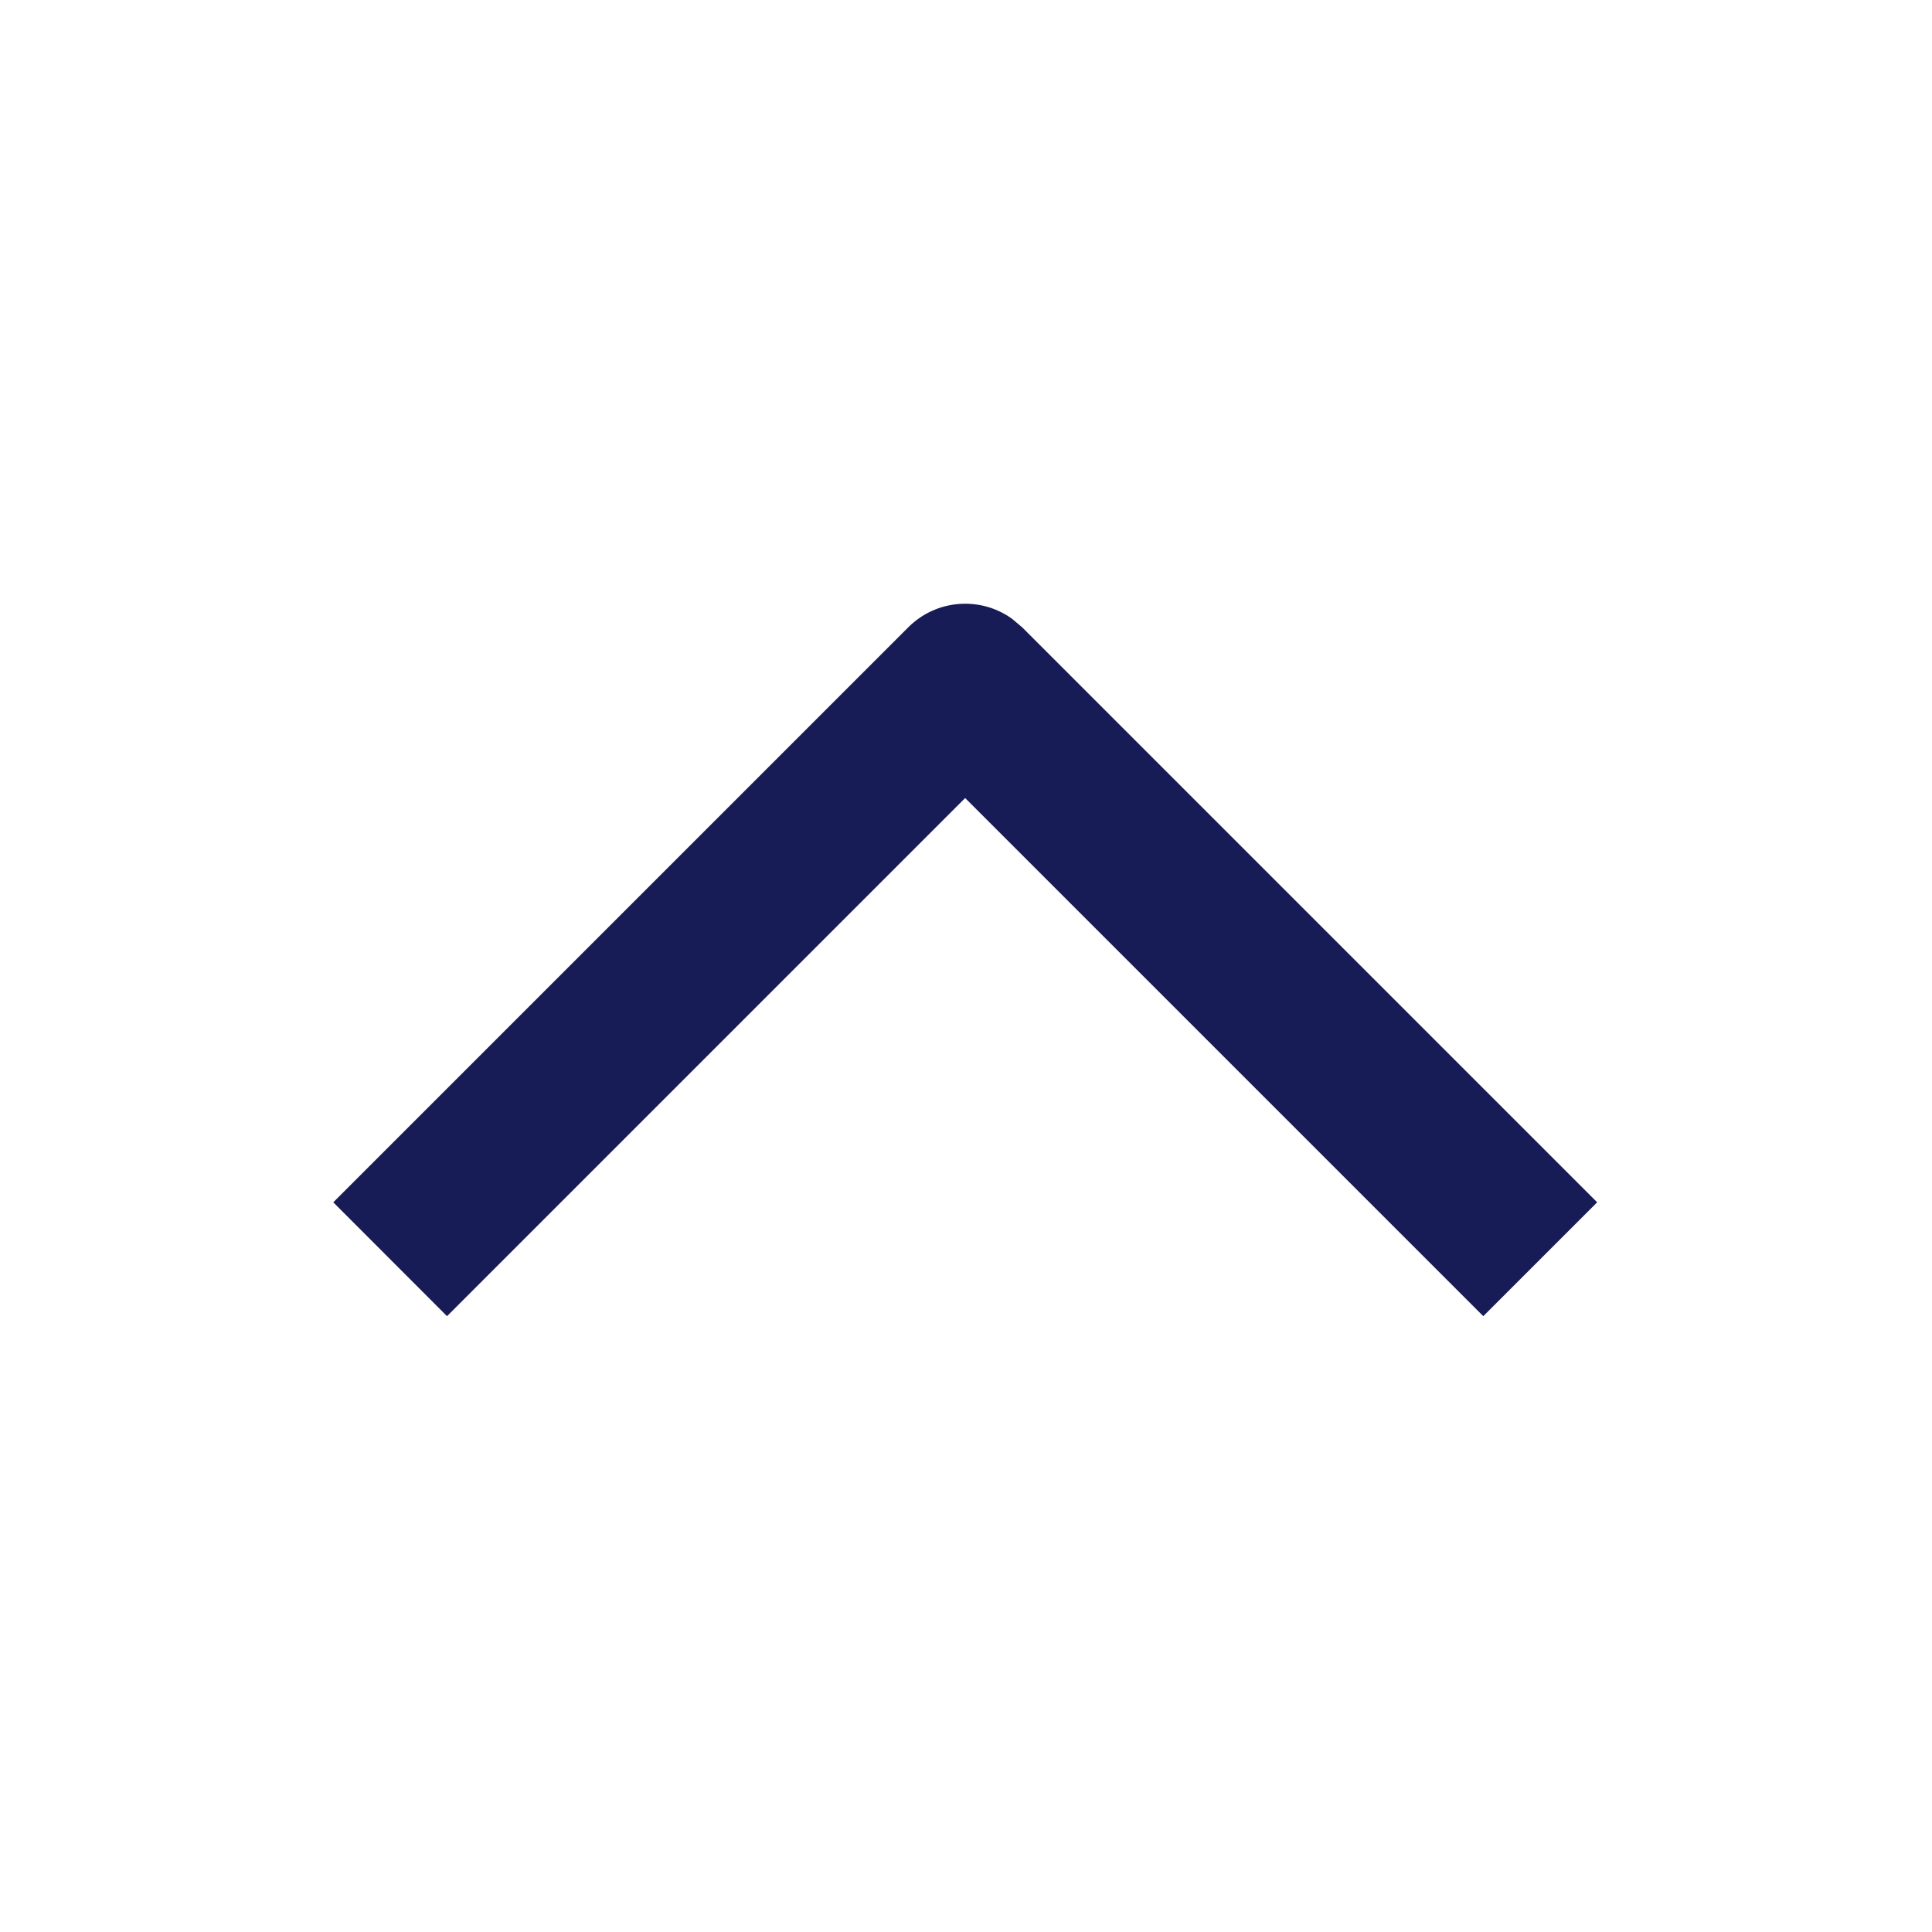 <?xml version="1.0" encoding="utf-8"?>
<!-- Generator: Adobe Illustrator 24.0.1, SVG Export Plug-In . SVG Version: 6.00 Build 0)  -->
<svg version="1.1" id="Layer_1" xmlns="http://www.w3.org/2000/svg" xmlns:xlink="http://www.w3.org/1999/xlink" x="0px" y="0px"
	 width="16px" height="16px" viewBox="0 0 16 16" enable-background="new 0 0 16 16" xml:space="preserve">
<path id="Icon-Fill" fill-rule="evenodd" clip-rule="evenodd" fill="#181C56" d="M13.227,9.957l-0.943,0.943
	L7.993,6.609l-4.291,4.291L2.76,9.957L7.522,5.195
	c0.234-0.234,0.6-0.258,0.86-0.07l0.083,0.07L13.227,9.957z"/>
</svg>

